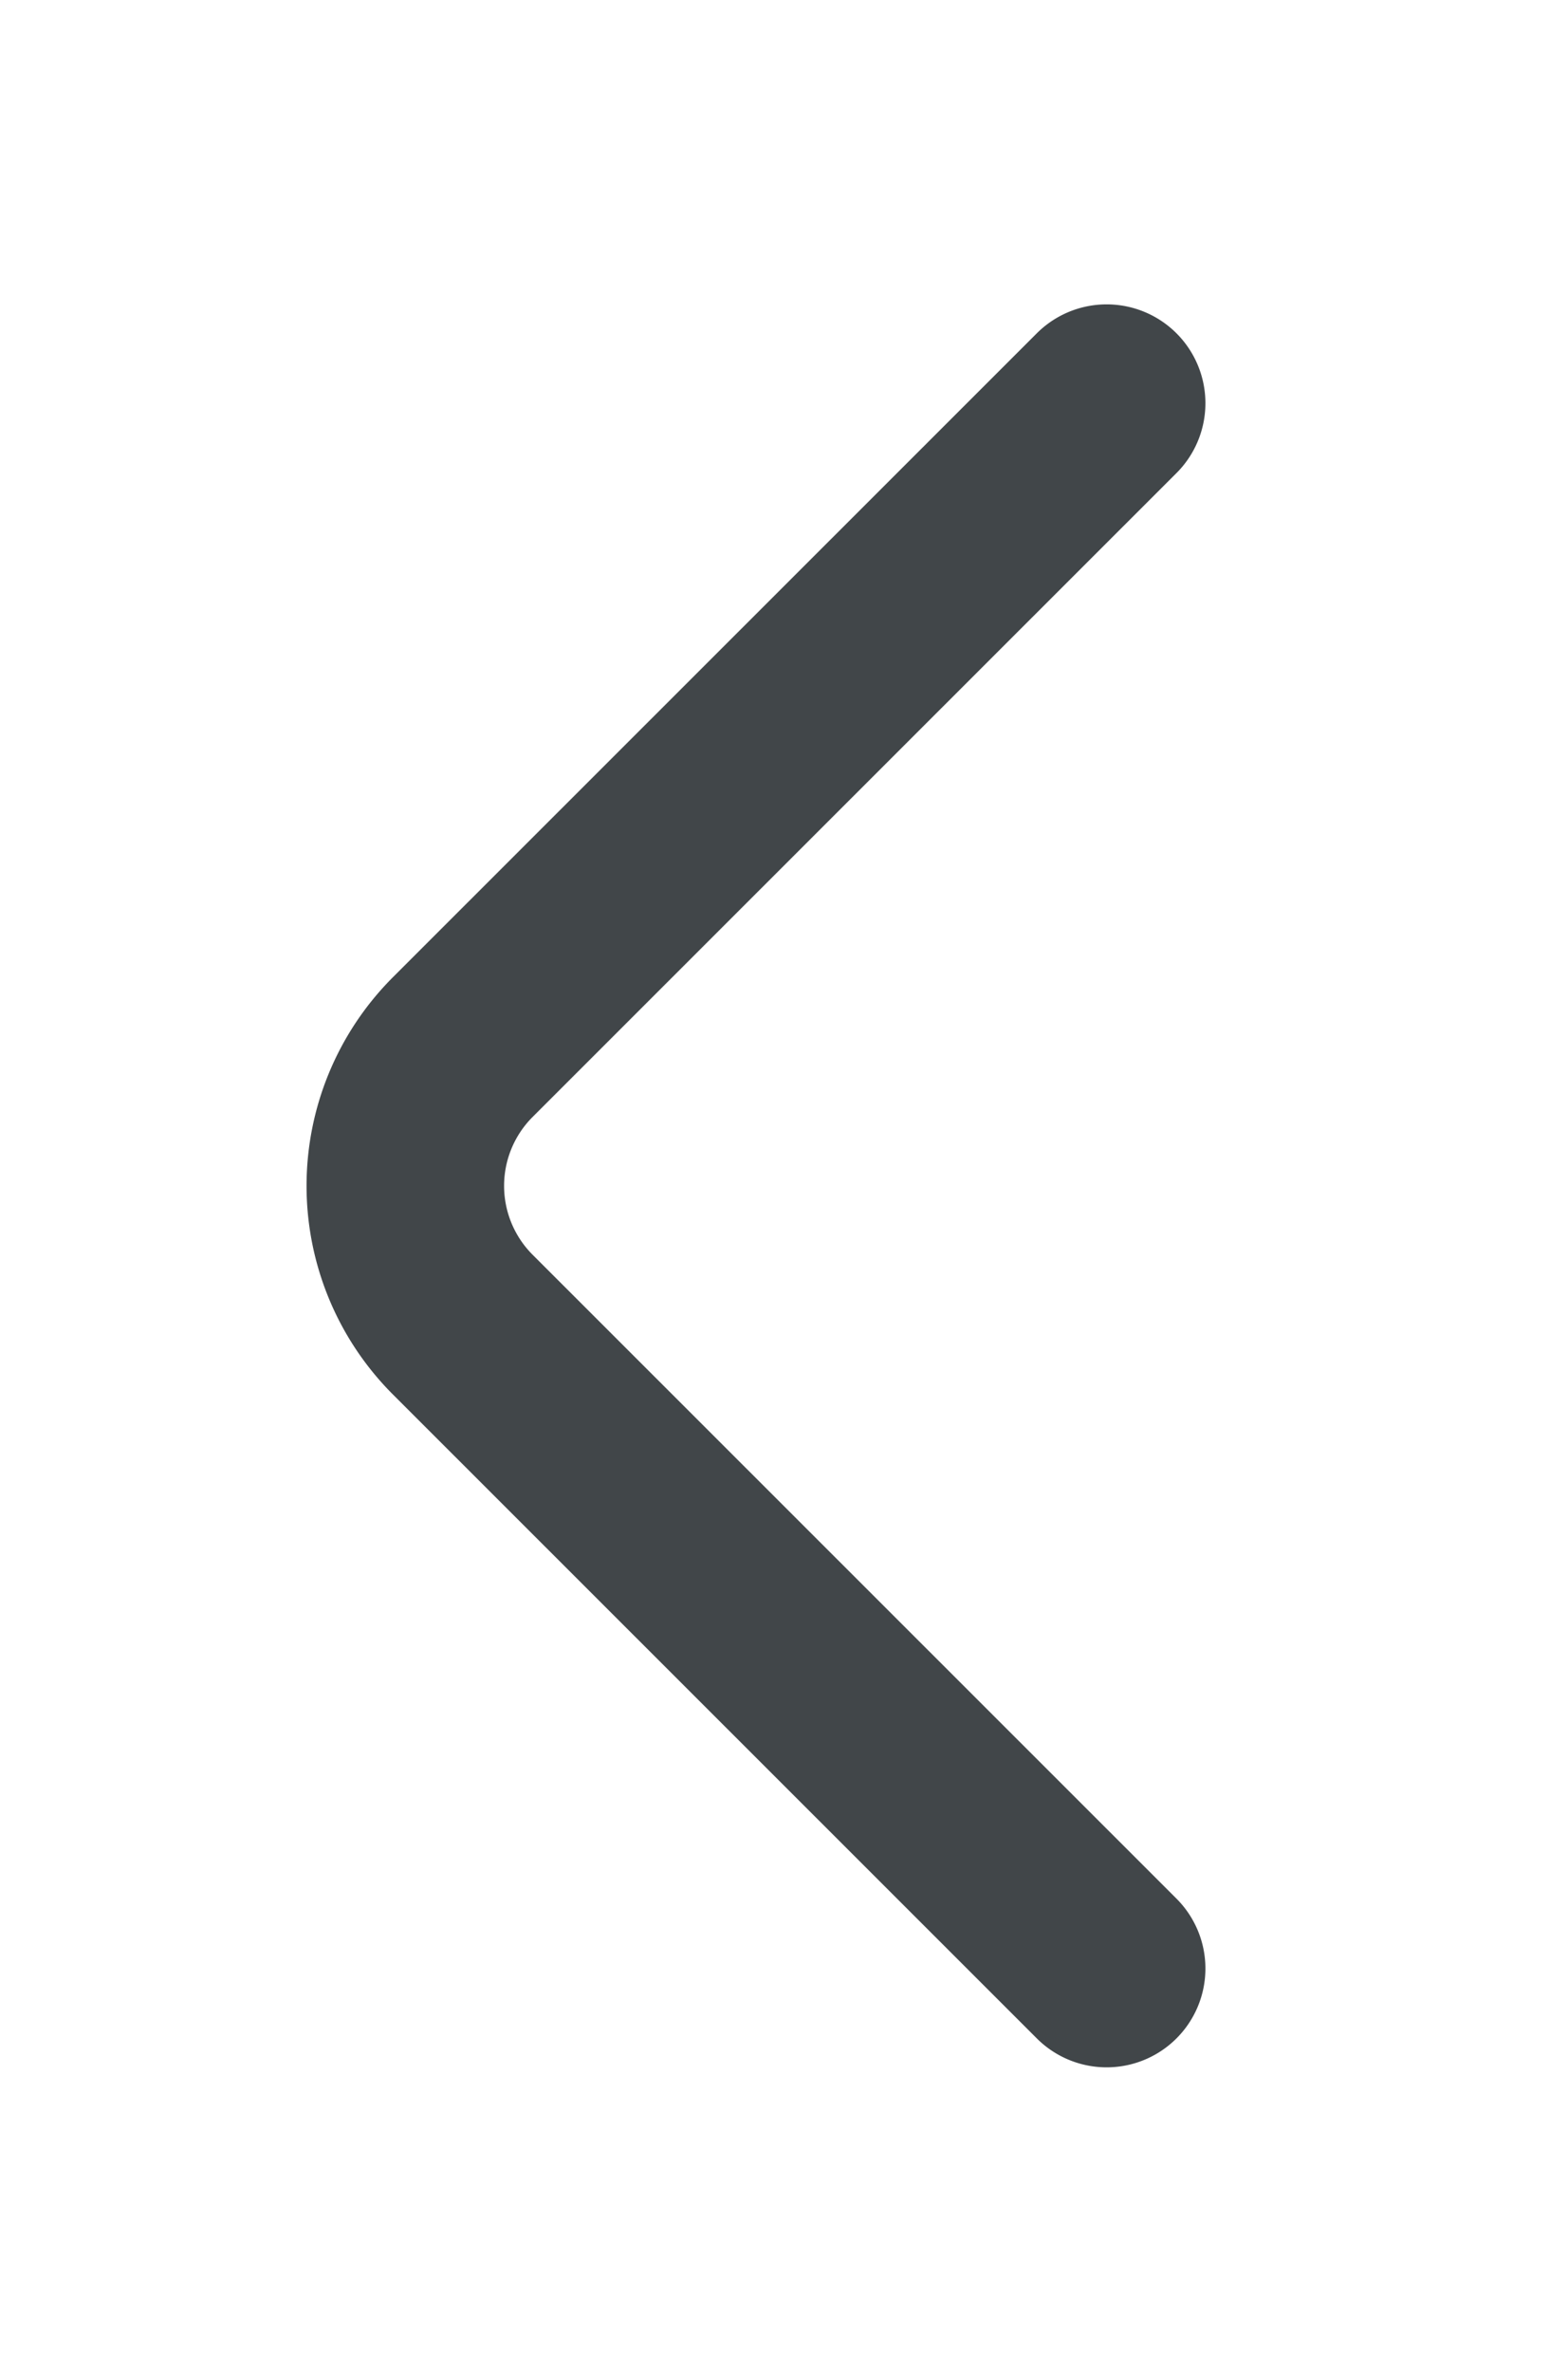 <svg id="arrow-left" xmlns="http://www.w3.org/2000/svg" width="15.875" height="24" viewBox="0 0 15.875 24">
  <path id="Vector" d="M7.1,15.84.577,9.32a1.986,1.986,0,0,1,0-2.8L7.1,0" transform="translate(4.104 4.08)" fill="none" stroke="#414649" stroke-linecap="round" stroke-linejoin="round" stroke-width="2"/>
  <path id="Vector-2" data-name="Vector" d="M0,0H15.875V24H0Z" transform="translate(15.875 24) rotate(180)" fill="none" opacity="0"/>
</svg>

